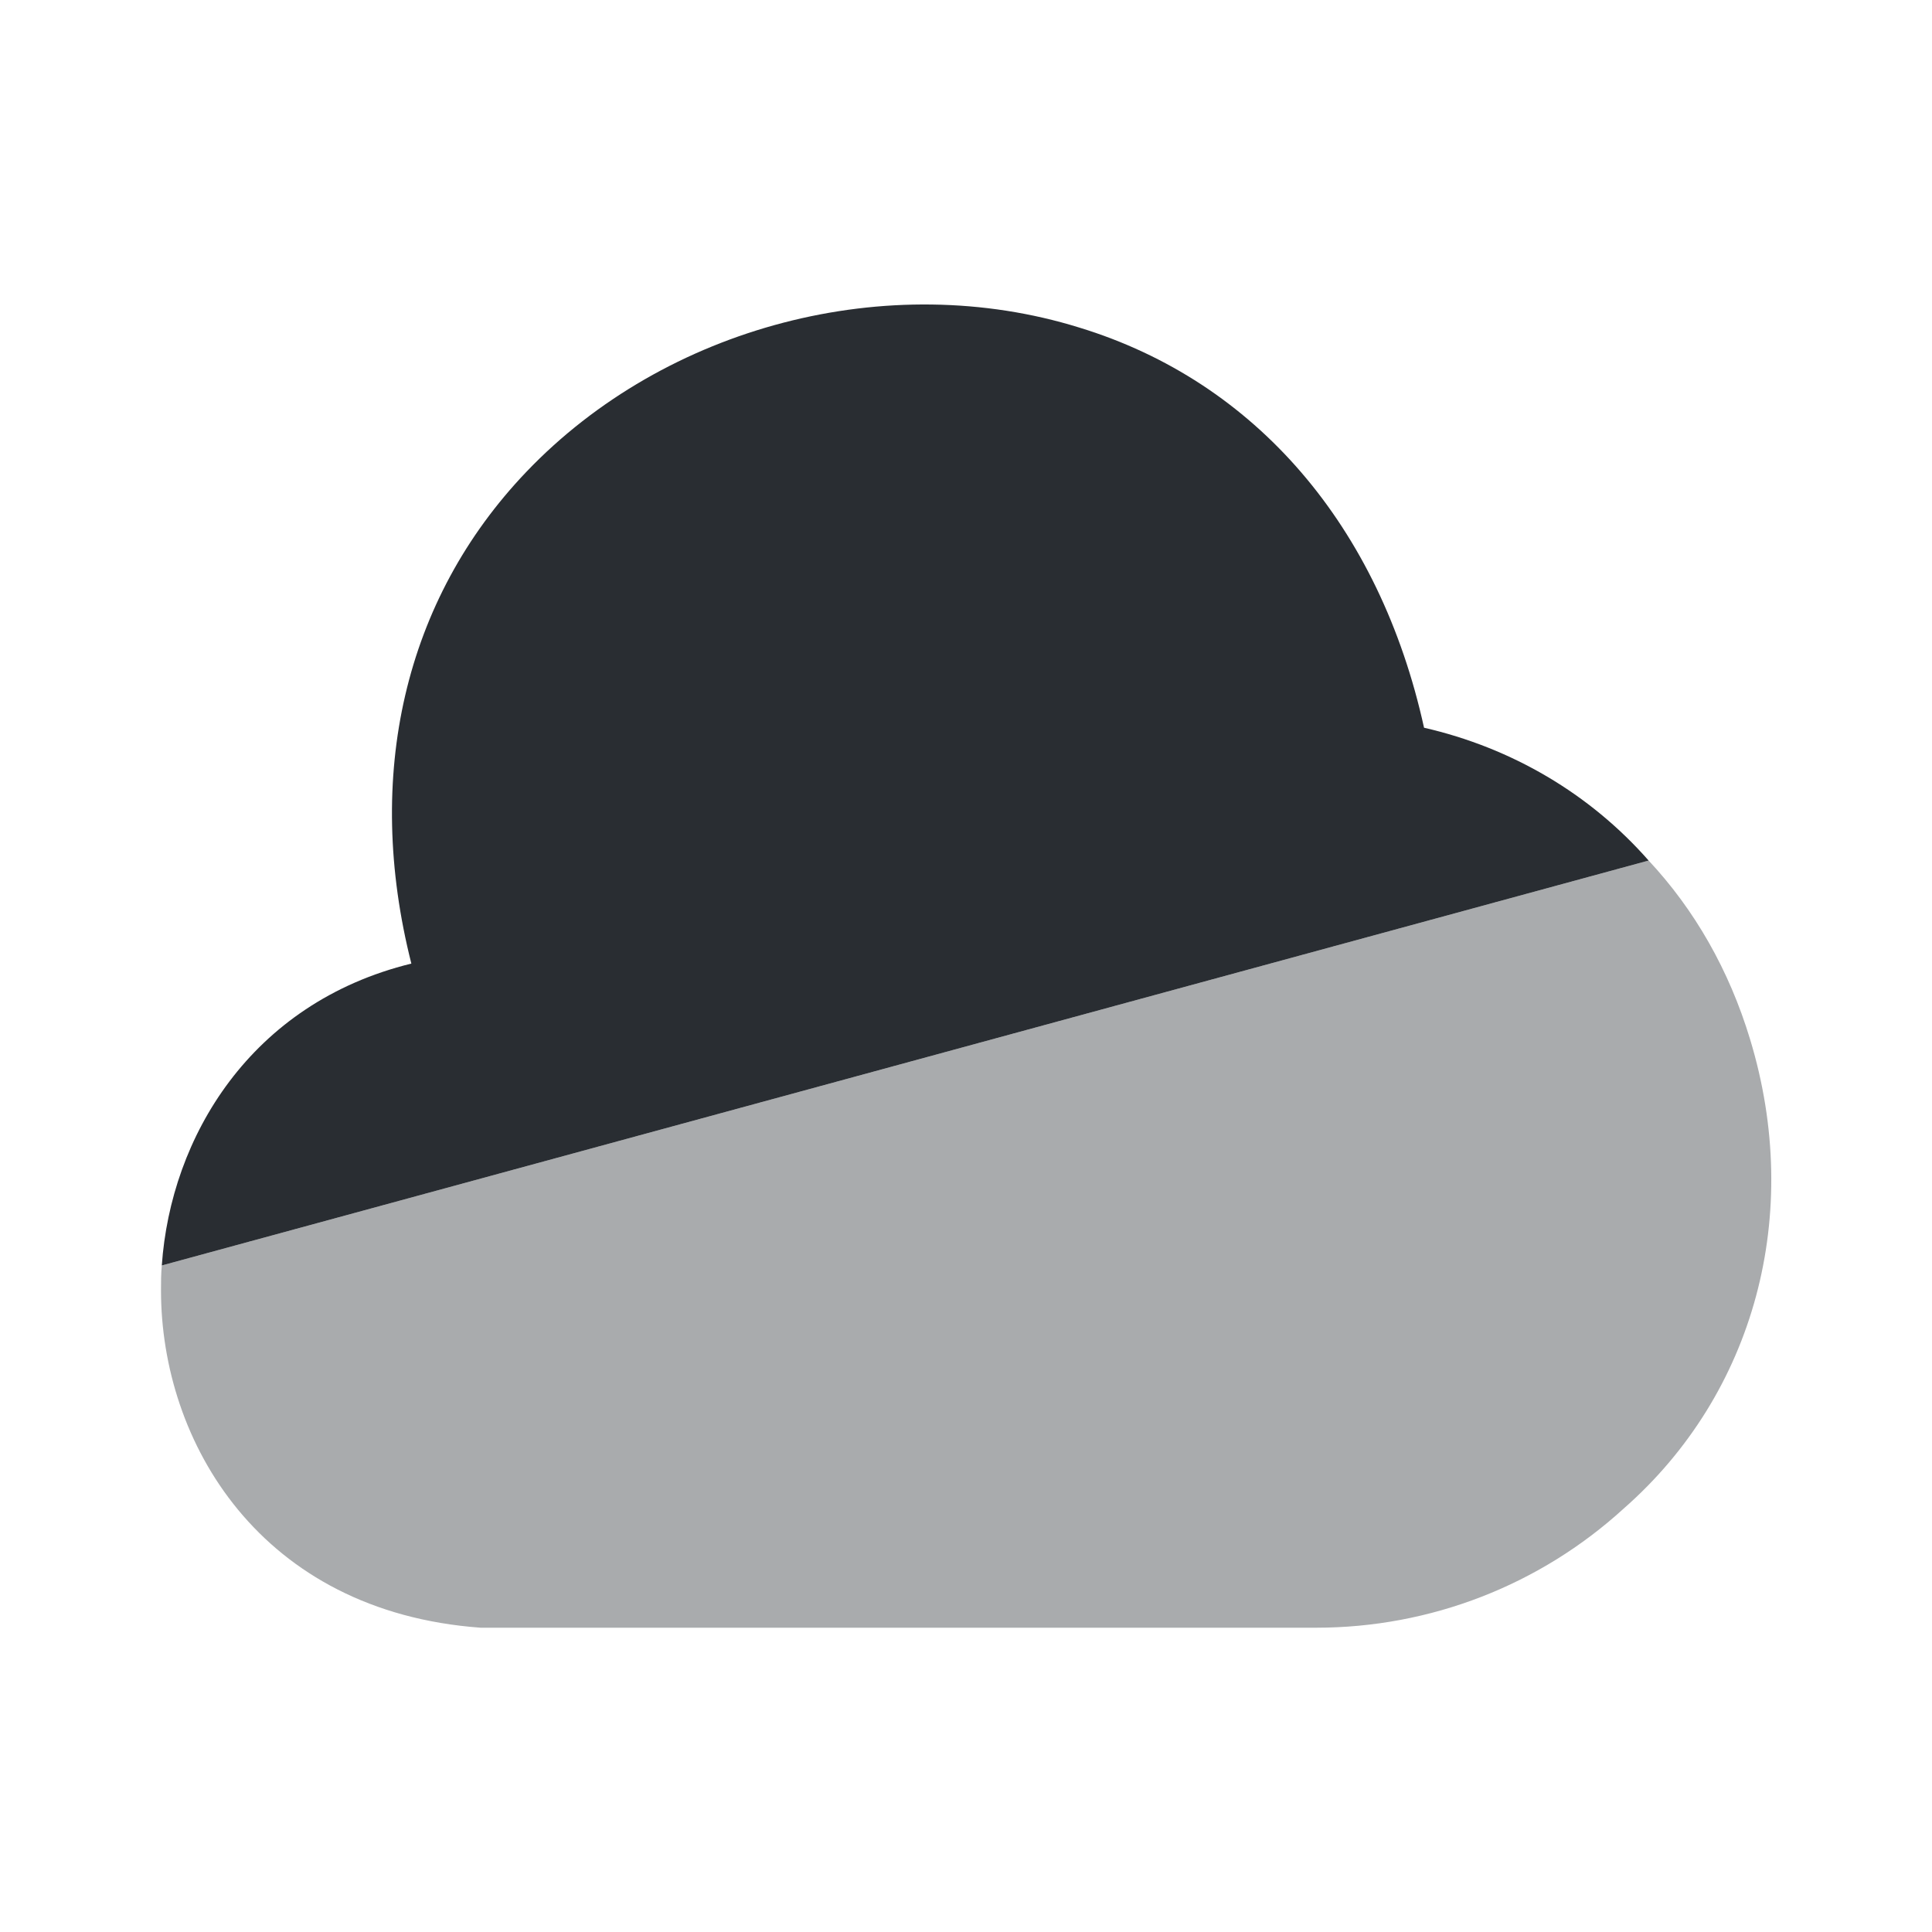 <?xml version="1.0" encoding="utf-8"?><!-- Uploaded to: SVG Repo, www.svgrepo.com, Generator: SVG Repo Mixer Tools -->
<svg width="800px" height="800px" viewBox="0 0 24 24" fill="none" xmlns="http://www.w3.org/2000/svg">
<path d="M20.48 10.69L2.01 15.72C2.12 14.13 3.11 12.46 5.11 11.97C4.52 9.64 5.02 7.45 6.54 5.86C8.27 4.05 11.03 3.33 13.41 4.07C15.6 4.74 17.14 6.54 17.69 9.04C18.78 9.29 19.75 9.86 20.48 10.69Z" fill="#292D32"/>
<path opacity="0.4" d="M20.17 18.74C19.13 19.69 17.77 20.22 16.35 20.22H5.97C3.23 20.02 2 17.91 2 16.03C2 15.93 2 15.83 2.01 15.72L20.48 10.69C21.05 11.3 21.48 12.05 21.74 12.91C22.4 15.08 21.8 17.31 20.17 18.74Z" fill="#292D32"/>
</svg>